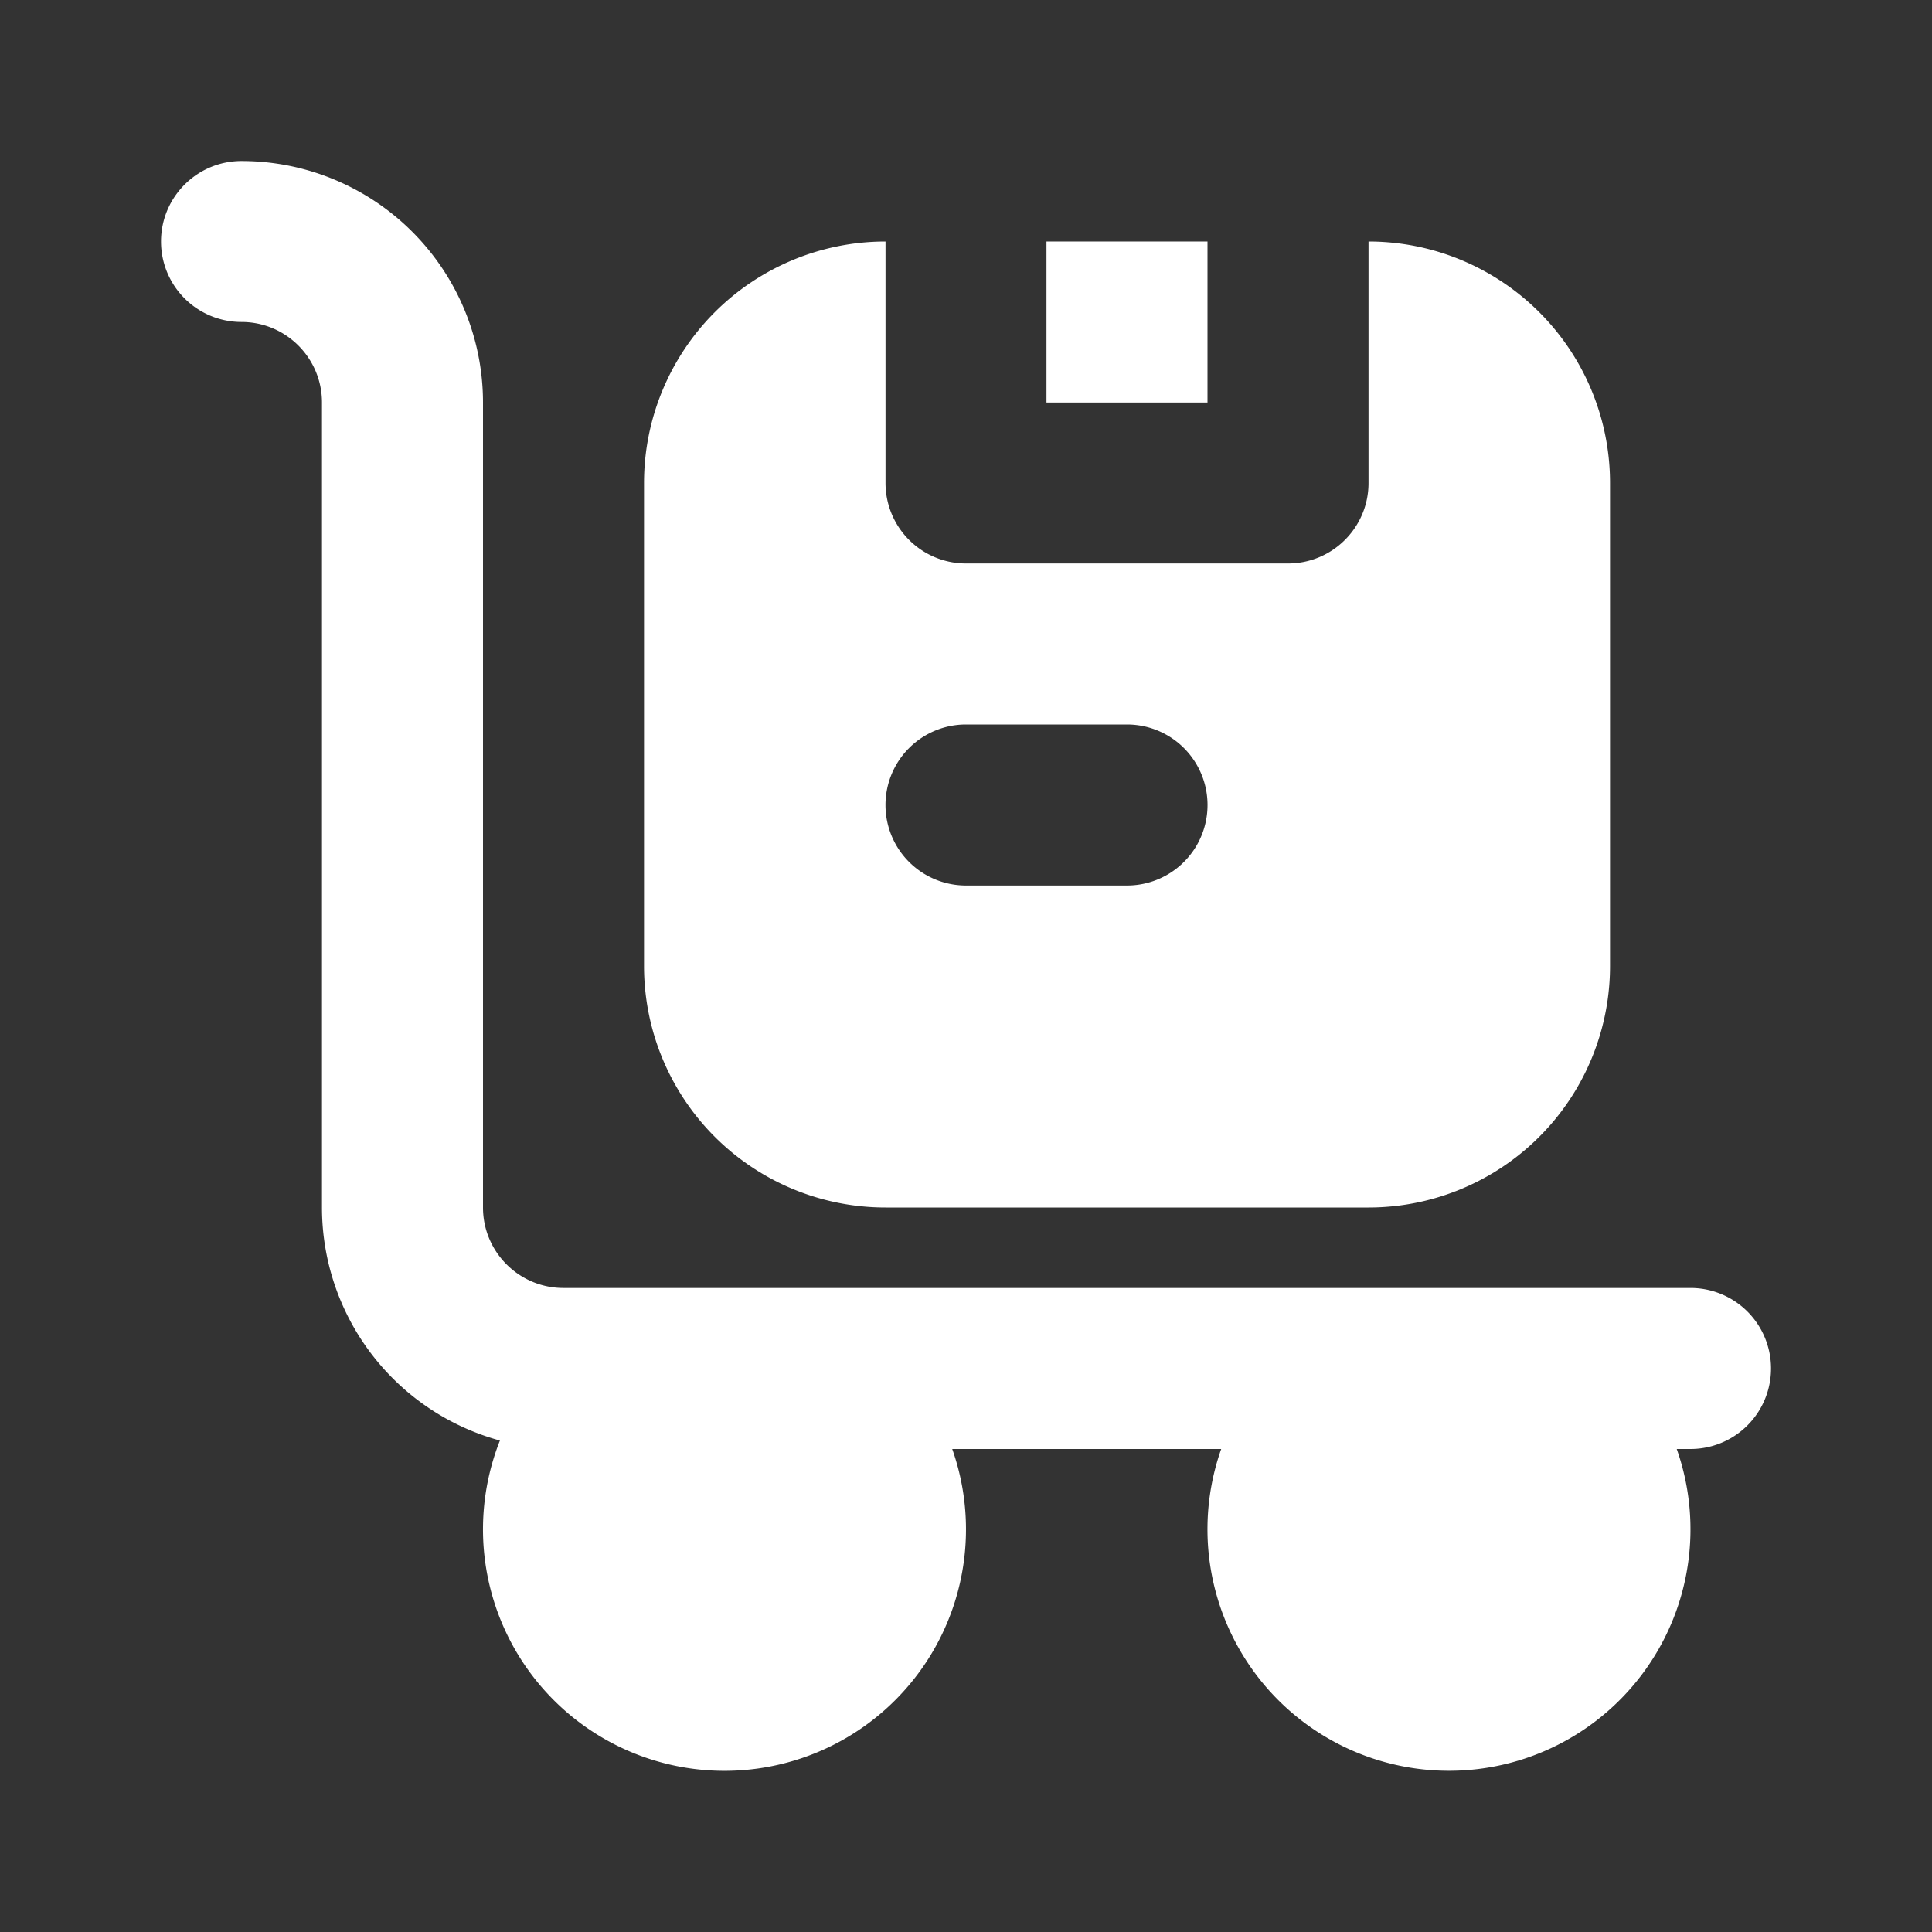 <svg xmlns="http://www.w3.org/2000/svg" width="32" height="32" fill="none"><rect width="100%" height="100%" fill="#333333" stroke="none"/><path fill="#fff" fill-rule="evenodd" d="M2.667 4c0-.736.597-1.333 1.333-1.333a4 4 0 0 1 4 4V20c0 .736.597 1.333 1.333 1.333H28A1.333 1.333 0 0 1 28 24h-.228a4 4 0 1 1-7.545 0h-4.455a4 4 0 1 1-7.492-.14A4.002 4.002 0 0 1 5.333 20V6.667c0-.737-.597-1.334-1.333-1.334A1.333 1.333 0 0 1 2.667 4Z" clip-rule="evenodd"/><path fill="#fff" fill-rule="evenodd" d="M14.667 4a4 4 0 0 0-4 4v8a4 4 0 0 0 4 4h8a4 4 0 0 0 4-4V8a4 4 0 0 0-4-4v4c0 .736-.597 1.333-1.334 1.333H16A1.333 1.333 0 0 1 14.667 8V4ZM16 12a1.333 1.333 0 1 0 0 2.667h2.667a1.333 1.333 0 1 0 0-2.667H16Z" clip-rule="evenodd"/><path fill="#fff" d="M17.333 4H20v2.667h-2.667V4Z"/></svg>